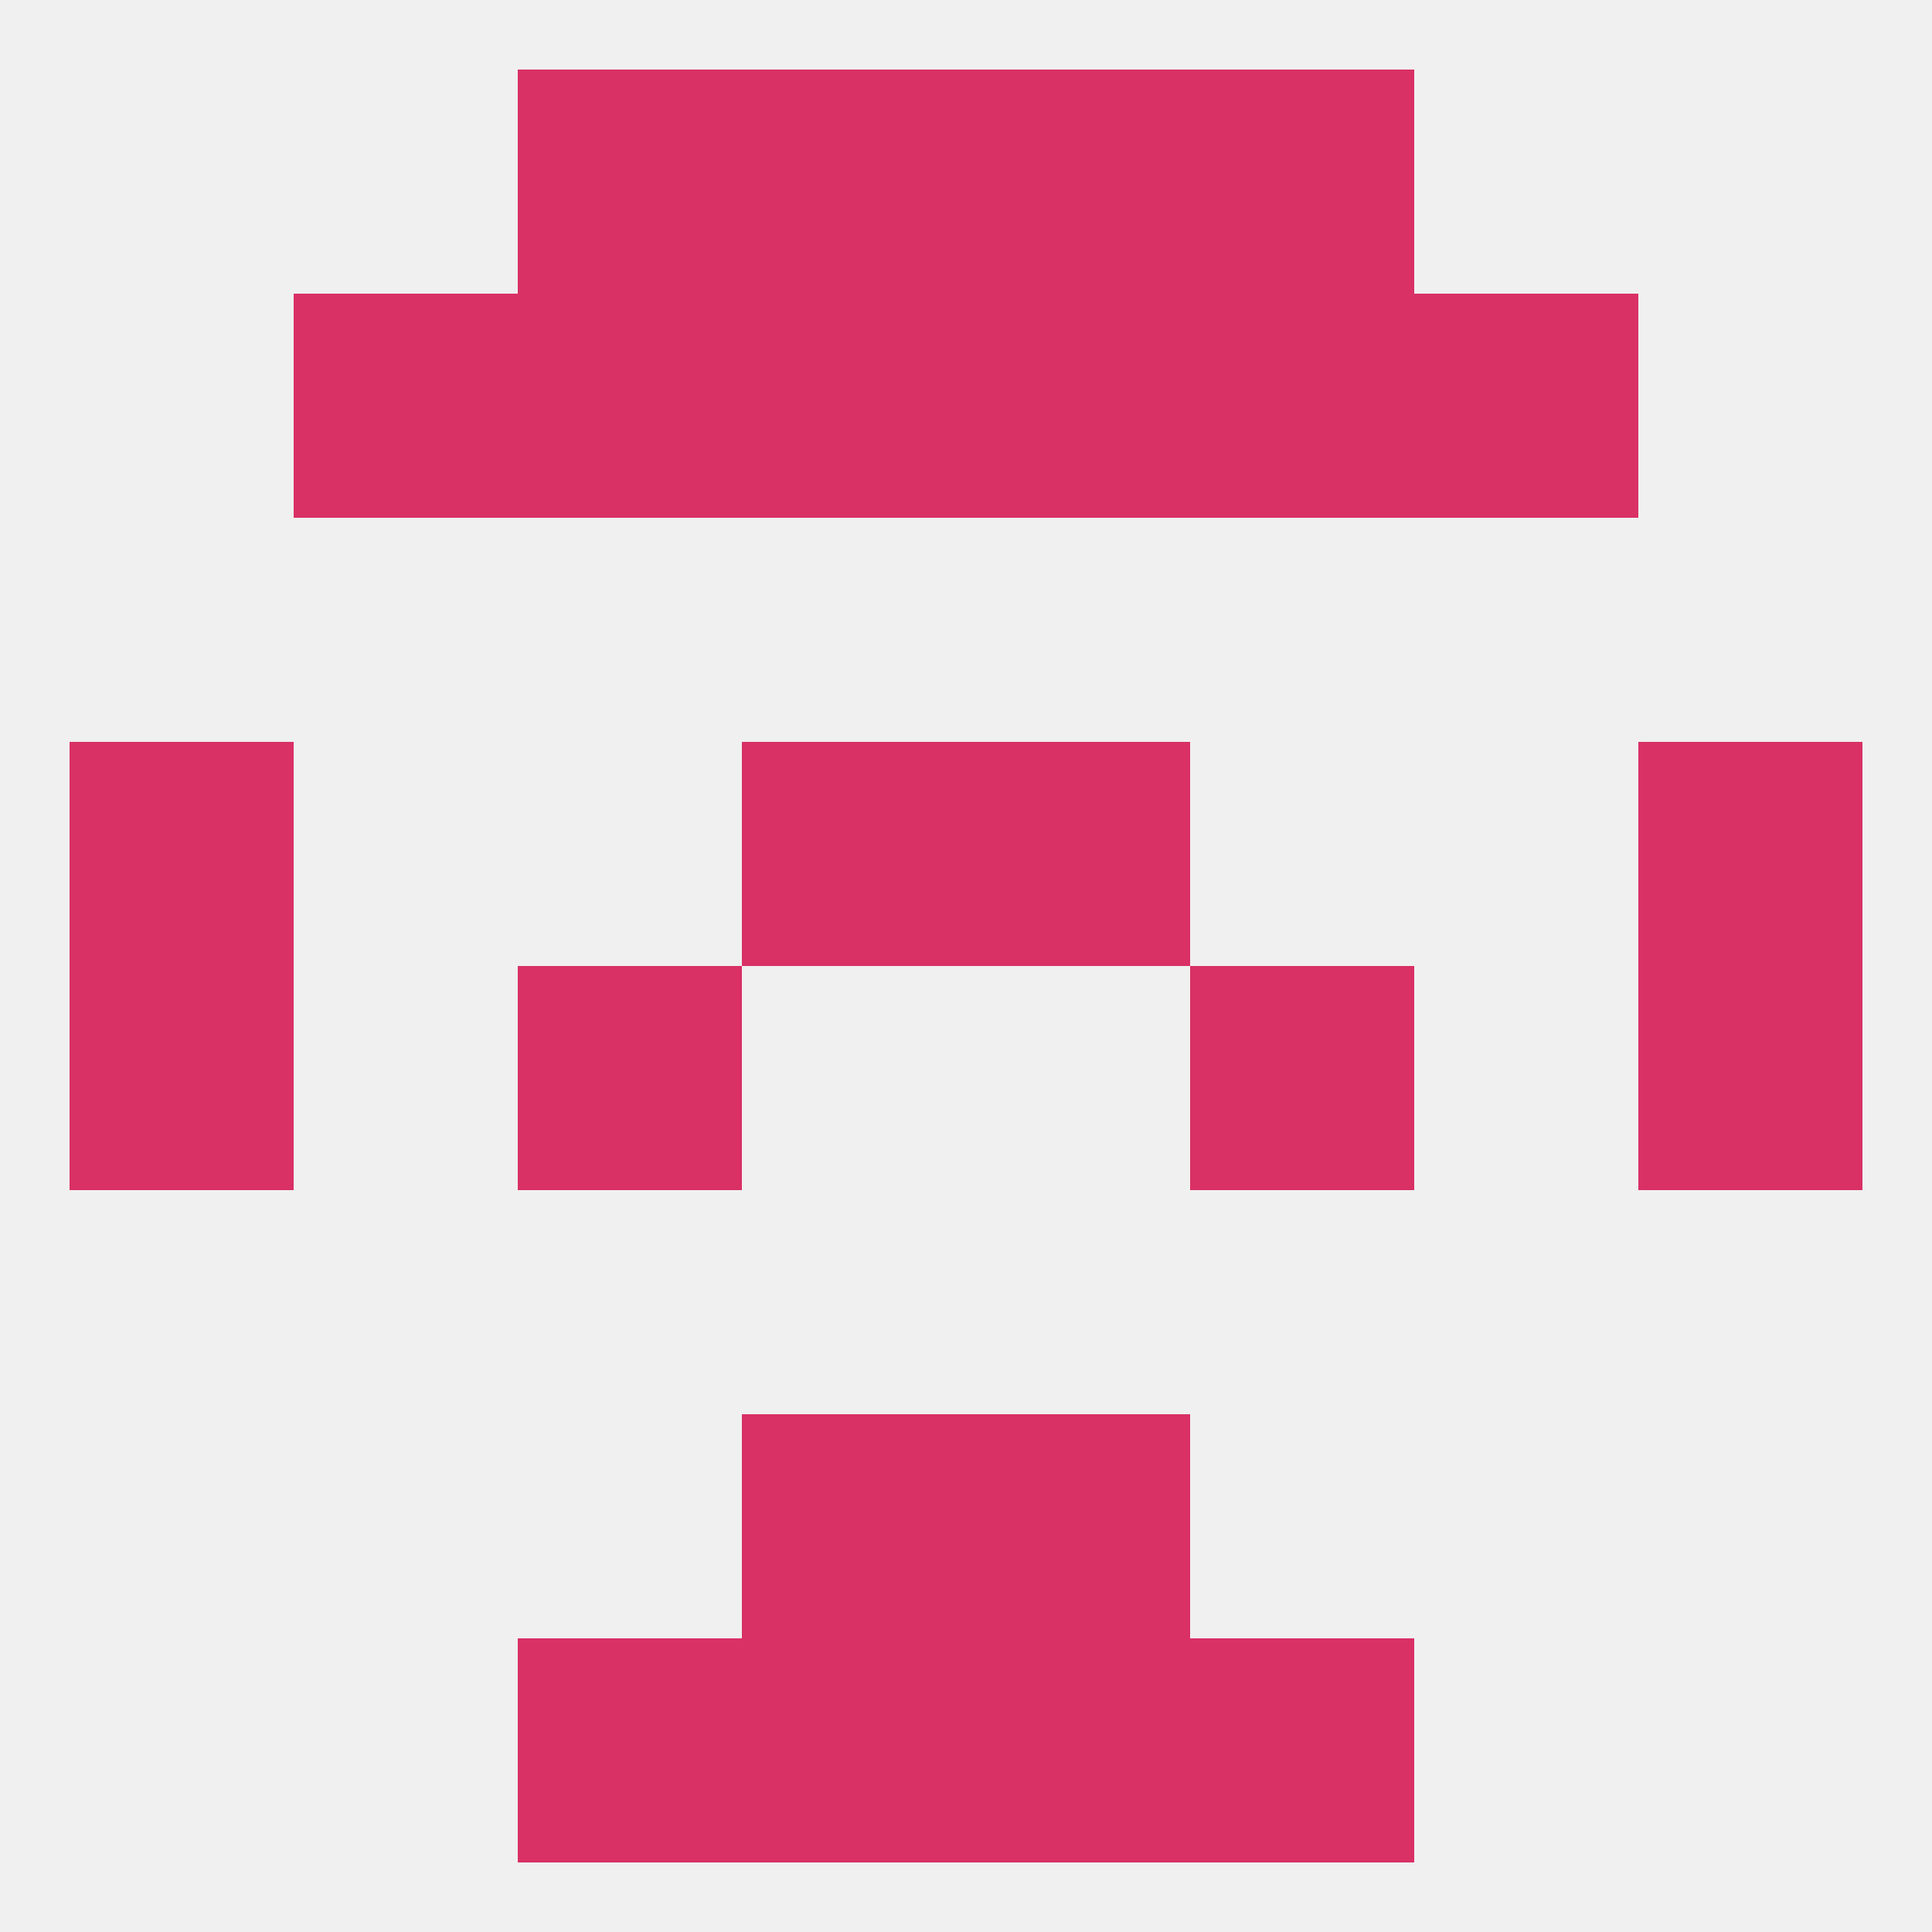 
<!--   <?xml version="1.0"?> -->
<svg version="1.1" baseprofile="full" xmlns="http://www.w3.org/2000/svg" xmlns:xlink="http://www.w3.org/1999/xlink" xmlns:ev="http://www.w3.org/2001/xml-events" width="250" height="250" viewBox="0 0 250 250" >
	<rect width="100%" height="100%" fill="rgba(240,240,240,255)"/>

	<rect x="154" y="38" width="29" height="29" fill="rgba(217,48,101,255)"/>
	<rect x="38" y="38" width="29" height="29" fill="rgba(217,48,101,255)"/>
	<rect x="183" y="38" width="29" height="29" fill="rgba(217,48,101,255)"/>
	<rect x="96" y="38" width="29" height="29" fill="rgba(217,48,101,255)"/>
	<rect x="125" y="38" width="29" height="29" fill="rgba(217,48,101,255)"/>
	<rect x="67" y="38" width="29" height="29" fill="rgba(217,48,101,255)"/>
	<rect x="67" y="9" width="29" height="29" fill="rgba(217,48,101,255)"/>
	<rect x="154" y="9" width="29" height="29" fill="rgba(217,48,101,255)"/>
	<rect x="96" y="9" width="29" height="29" fill="rgba(217,48,101,255)"/>
	<rect x="125" y="9" width="29" height="29" fill="rgba(217,48,101,255)"/>
	<rect x="154" y="212" width="29" height="29" fill="rgba(217,48,101,255)"/>
	<rect x="96" y="212" width="29" height="29" fill="rgba(217,48,101,255)"/>
	<rect x="125" y="212" width="29" height="29" fill="rgba(217,48,101,255)"/>
	<rect x="67" y="212" width="29" height="29" fill="rgba(217,48,101,255)"/>
	<rect x="96" y="183" width="29" height="29" fill="rgba(217,48,101,255)"/>
	<rect x="125" y="183" width="29" height="29" fill="rgba(217,48,101,255)"/>
	<rect x="154" y="125" width="29" height="29" fill="rgba(217,48,101,255)"/>
	<rect x="9" y="125" width="29" height="29" fill="rgba(217,48,101,255)"/>
	<rect x="212" y="125" width="29" height="29" fill="rgba(217,48,101,255)"/>
	<rect x="67" y="125" width="29" height="29" fill="rgba(217,48,101,255)"/>
	<rect x="9" y="96" width="29" height="29" fill="rgba(217,48,101,255)"/>
	<rect x="212" y="96" width="29" height="29" fill="rgba(217,48,101,255)"/>
	<rect x="96" y="96" width="29" height="29" fill="rgba(217,48,101,255)"/>
	<rect x="125" y="96" width="29" height="29" fill="rgba(217,48,101,255)"/>
</svg>